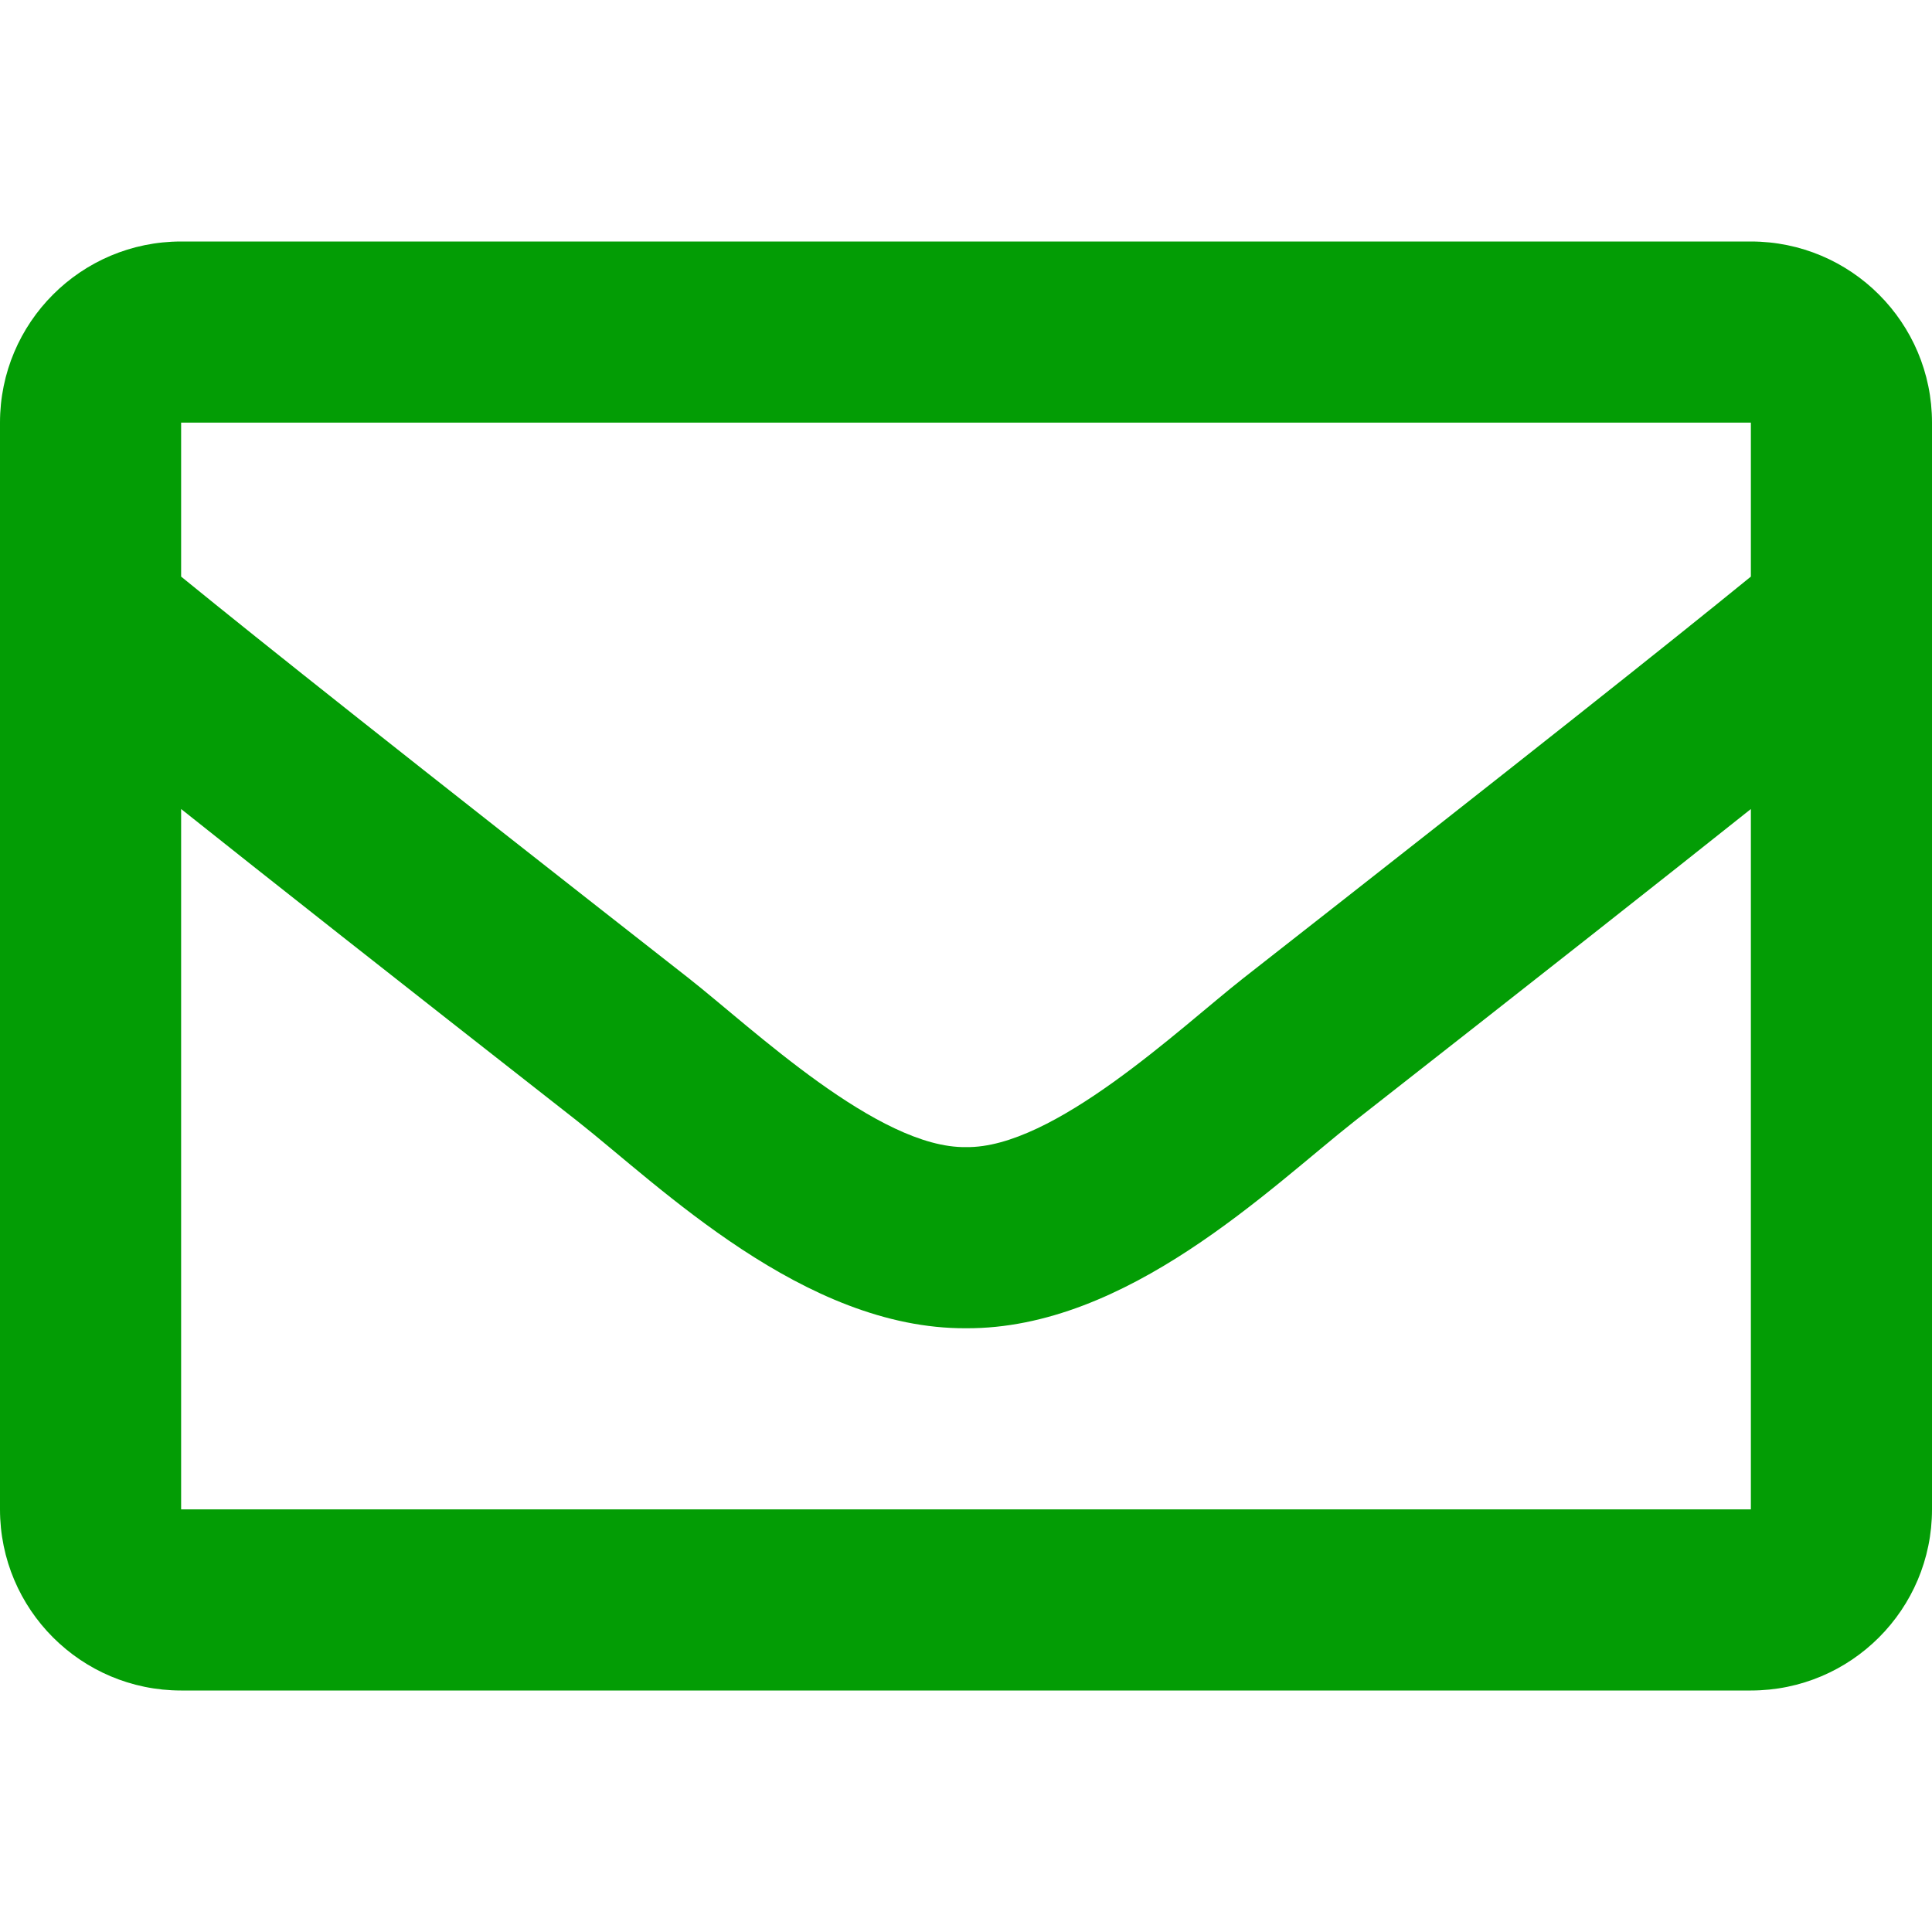 <?xml version="1.0" encoding="UTF-8"?>
<!-- Generated by Pixelmator Pro 3.6.14 -->
<svg width="512" height="512" viewBox="0 0 512 512" xmlns="http://www.w3.org/2000/svg">
    <clipPath id="clipPath1">
        <path d="M 0 0 L 512 0 L 512 512 L 0 512 Z"/>
    </clipPath>
    <g id="Group" clip-path="url(#clipPath1)">
        <path id="Path" fill="#039d05" stroke="none" d="M 464 64 L 48 64 C 21.49 64 0 85.49 0 112 L 0 400 C 0 426.51 21.49 448 48 448 L 464 448 C 490.51 448 512 426.51 512 400 L 512 112 C 512 85.49 490.51 64 464 64 Z M 464 112 L 464 152.805 C 441.578 171.064 405.832 199.456 329.413 259.295 C 312.572 272.542 279.212 304.367 256 303.996 C 232.792 304.371 199.421 272.537 182.587 259.295 C 106.18 199.465 70.425 171.067 48 152.805 L 48 112 L 464 112 L 464 112 Z M 48 400 L 48 214.398 C 70.914 232.649 103.409 258.26 152.938 297.044 C 174.795 314.249 213.072 352.23 256 351.999 C 298.717 352.23 336.509 314.8 359.053 297.052 C 408.581 258.269 441.085 232.651 464 214.399 L 464 400 L 48 400 L 48 400 Z"/>
    </g>
</svg>
